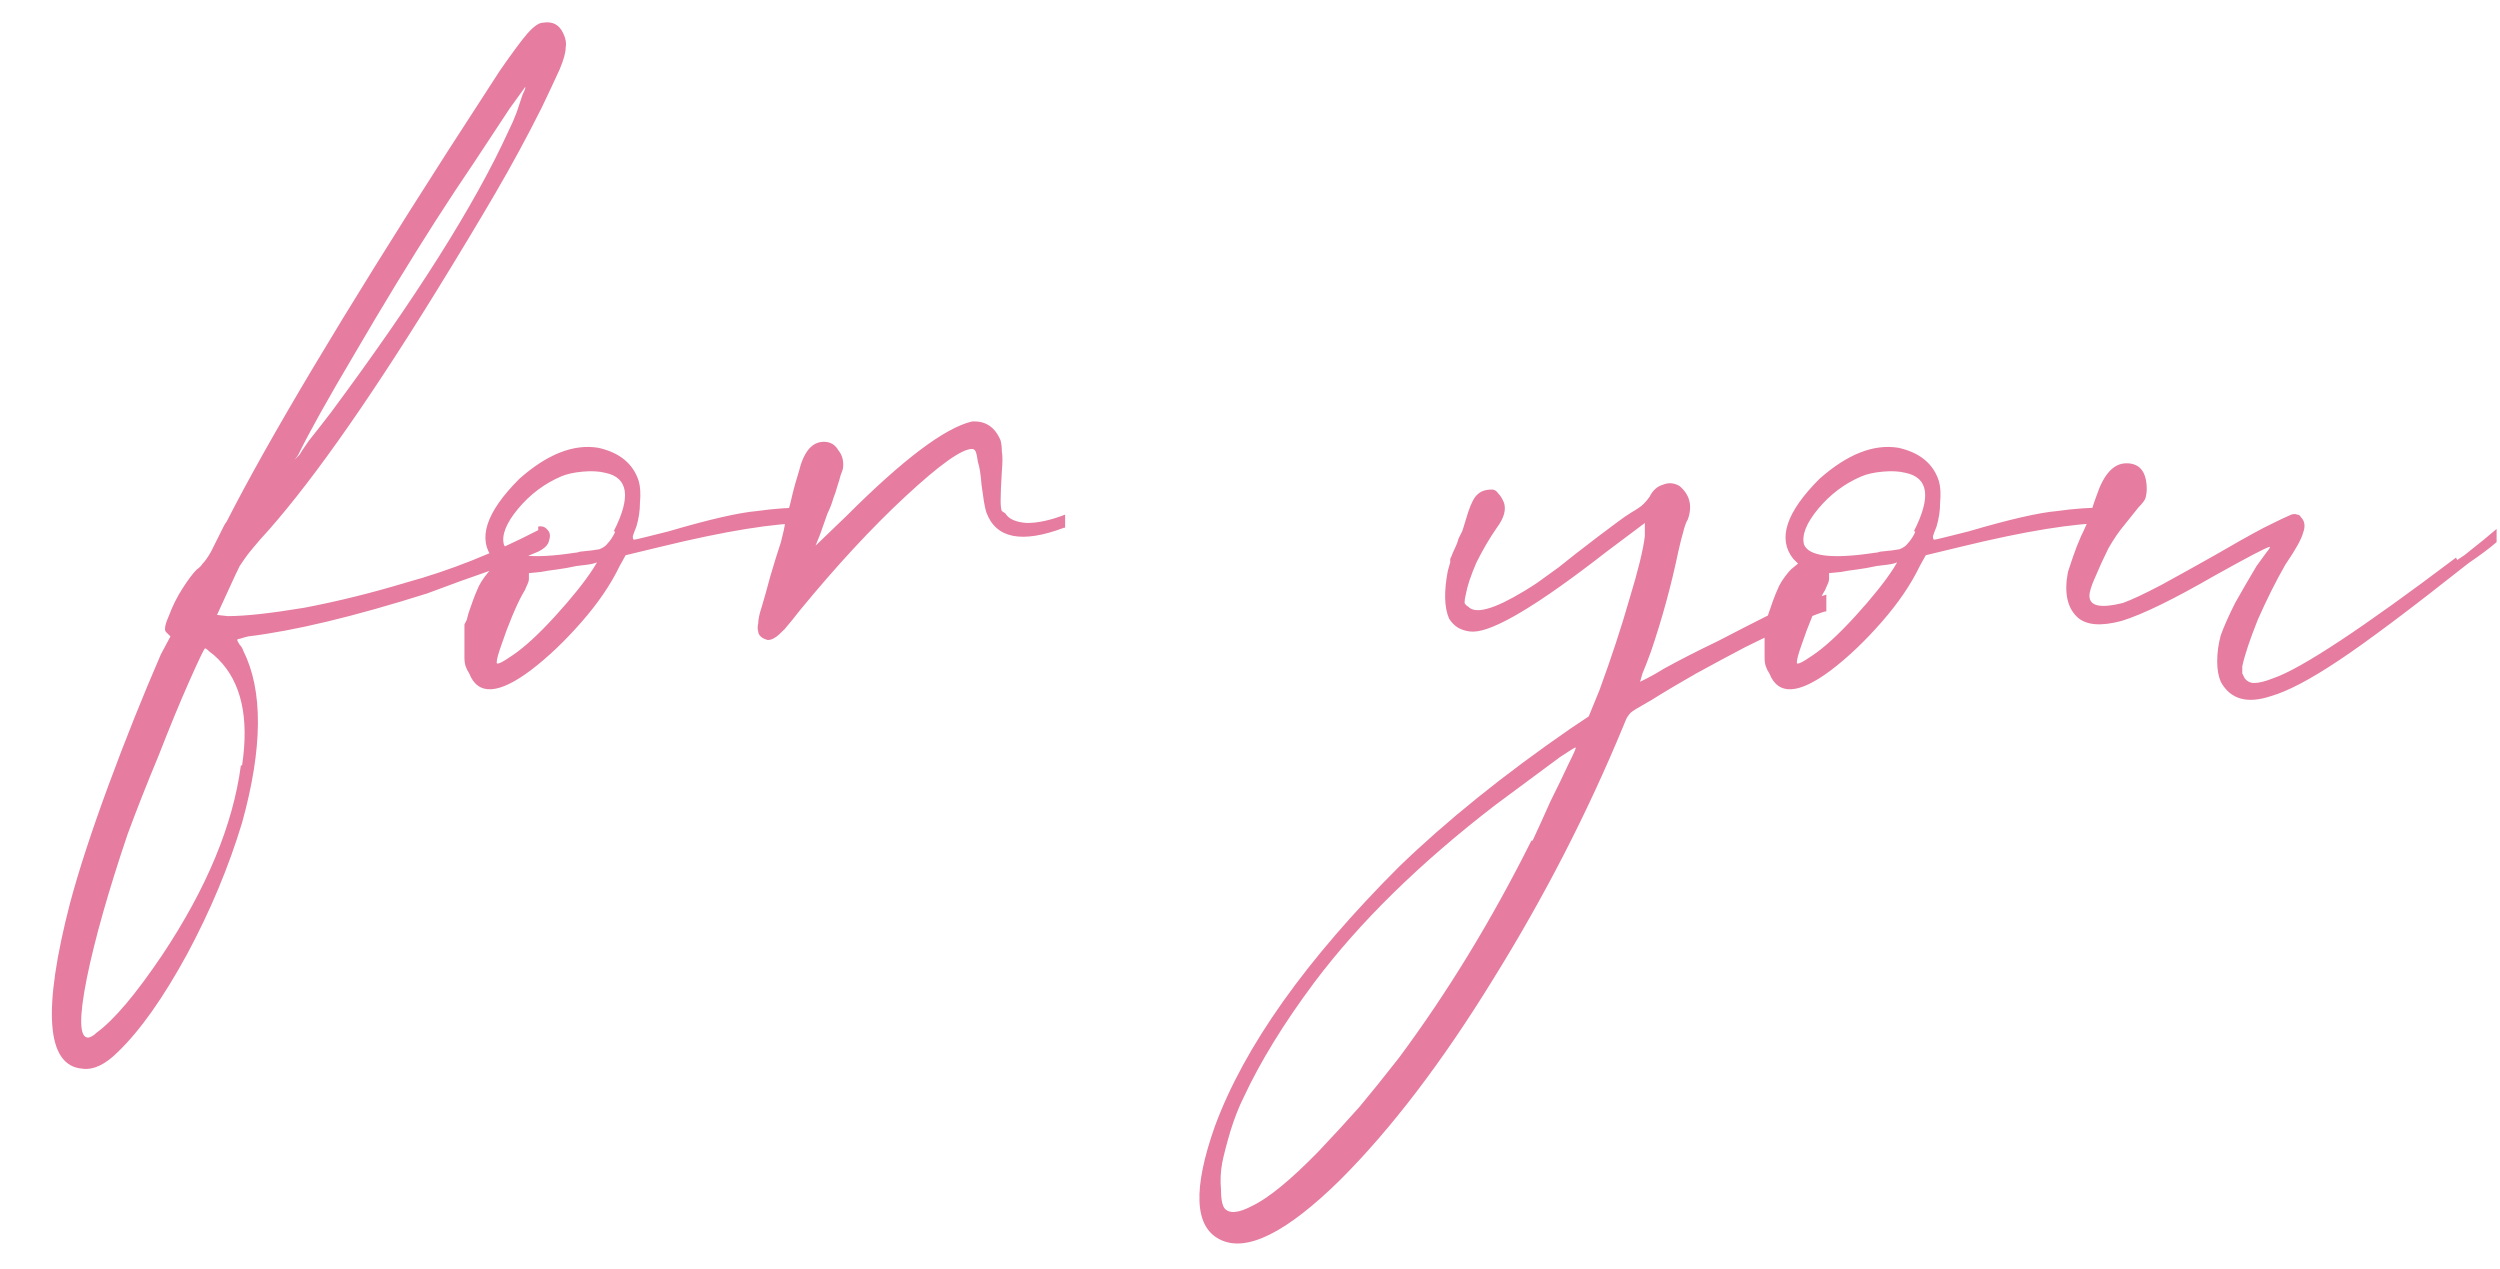 <?xml version="1.0" encoding="UTF-8"?> <svg xmlns="http://www.w3.org/2000/svg" width="67" height="34" viewBox="0 0 67 34" fill="none"><path d="M14.424 14.208V14.112C14.531 14.091 14.616 14.123 14.68 14.208C14.744 14.272 14.755 14.368 14.712 14.496C14.691 14.602 14.595 14.698 14.424 14.784C14.126 14.912 13.784 15.05 13.4 15.2C13.038 15.328 12.675 15.456 12.312 15.584C11.971 15.712 11.683 15.819 11.448 15.904C9.486 16.523 7.886 16.907 6.648 17.056C6.563 17.077 6.488 17.099 6.424 17.12C6.382 17.12 6.36 17.131 6.36 17.152C6.36 17.173 6.382 17.216 6.424 17.28C6.467 17.323 6.499 17.376 6.52 17.44C7.054 18.506 7.043 20.043 6.488 22.048C6.126 23.242 5.635 24.416 5.016 25.568C4.376 26.741 3.758 27.616 3.16 28.192C2.819 28.533 2.499 28.683 2.2 28.64C1.24 28.555 1.134 27.072 1.88 24.192C2.115 23.317 2.456 22.272 2.904 21.056C3.352 19.84 3.822 18.666 4.312 17.536L4.568 17.056L4.44 16.928C4.398 16.864 4.43 16.715 4.536 16.48C4.622 16.245 4.739 16.011 4.888 15.776C5.038 15.541 5.166 15.37 5.272 15.264C5.336 15.221 5.39 15.168 5.432 15.104C5.496 15.04 5.571 14.933 5.656 14.784C5.742 14.613 5.859 14.379 6.008 14.08C6.03 14.037 6.051 14.005 6.072 13.984C7.203 11.765 9.176 8.459 11.992 4.064C12.611 3.104 13.08 2.379 13.4 1.888C13.742 1.397 13.987 1.067 14.136 0.896C14.307 0.704 14.446 0.608 14.552 0.608C14.808 0.565 14.99 0.661 15.096 0.896C15.16 1.024 15.182 1.152 15.16 1.28C15.16 1.408 15.107 1.6 15 1.856C14.894 2.091 14.734 2.432 14.52 2.88C14.136 3.648 13.72 4.416 13.272 5.184C12.824 5.952 12.291 6.837 11.672 7.84C9.774 10.912 8.206 13.12 6.968 14.464C6.84 14.613 6.734 14.741 6.648 14.848C6.584 14.933 6.51 15.04 6.424 15.168C6.36 15.296 6.275 15.477 6.168 15.712L5.816 16.48L6.104 16.512C6.574 16.512 7.256 16.437 8.152 16.288C9.048 16.117 9.955 15.893 10.872 15.616C12.046 15.296 13.23 14.826 14.424 14.208ZM7.992 12.192L7.896 12.32L8.024 12.192C8.046 12.149 8.131 12.021 8.28 11.808C8.451 11.595 8.643 11.349 8.856 11.072C11.139 8 12.728 5.483 13.624 3.52C13.71 3.349 13.784 3.179 13.848 3.008C13.912 2.816 13.966 2.656 14.008 2.528C14.072 2.4 14.094 2.336 14.072 2.336C14.072 2.336 13.934 2.528 13.656 2.912C13.4 3.296 13.091 3.765 12.728 4.32C12.366 4.853 12.014 5.387 11.672 5.92C10.99 6.987 10.275 8.16 9.528 9.44C8.782 10.698 8.27 11.616 7.992 12.192ZM6.456 20.512H6.488C6.68 19.232 6.467 18.282 5.848 17.664C5.763 17.578 5.688 17.515 5.624 17.472C5.56 17.408 5.518 17.376 5.496 17.376C5.475 17.376 5.336 17.664 5.08 18.24C4.824 18.816 4.547 19.488 4.248 20.256C3.928 21.024 3.651 21.728 3.416 22.368C2.904 23.883 2.542 25.163 2.328 26.208C2.115 27.274 2.126 27.808 2.36 27.808C2.382 27.808 2.414 27.797 2.456 27.776C2.499 27.755 2.542 27.723 2.584 27.68C3.054 27.338 3.64 26.645 4.344 25.6C5.539 23.808 6.243 22.112 6.456 20.512ZM21.663 13.6V13.664C21.727 13.685 21.77 13.728 21.791 13.792C21.812 13.856 21.812 13.92 21.791 13.984C21.77 14.027 21.727 14.037 21.663 14.016C20.767 14.016 19.445 14.229 17.695 14.656L16.767 14.88L16.607 15.168C16.372 15.659 16.031 16.16 15.583 16.672C15.135 17.184 14.687 17.61 14.239 17.952C13.364 18.613 12.81 18.645 12.575 18.048C12.533 17.984 12.501 17.92 12.479 17.856C12.458 17.792 12.447 17.717 12.447 17.632C12.447 17.547 12.447 17.429 12.447 17.28V16.736C12.447 16.736 12.469 16.693 12.511 16.608C12.533 16.501 12.565 16.395 12.607 16.288C12.65 16.16 12.693 16.043 12.735 15.936C12.778 15.829 12.81 15.755 12.831 15.712C12.874 15.627 12.927 15.541 12.991 15.456C13.055 15.37 13.108 15.306 13.151 15.264L13.343 15.104L13.215 14.976C12.789 14.443 13.023 13.728 13.919 12.832C14.666 12.171 15.37 11.893 16.031 12C16.607 12.128 16.97 12.427 17.119 12.896C17.162 13.045 17.172 13.237 17.151 13.472C17.151 13.685 17.119 13.899 17.055 14.112C17.012 14.219 16.98 14.304 16.959 14.368C16.959 14.432 16.97 14.464 16.991 14.464C17.012 14.464 17.108 14.443 17.279 14.4C17.45 14.357 17.663 14.304 17.919 14.24C19.007 13.92 19.797 13.739 20.287 13.696C20.735 13.632 21.194 13.6 21.663 13.6ZM15.903 15.232L15.999 15.072L15.903 15.104C15.818 15.125 15.668 15.146 15.455 15.168C15.263 15.21 15.082 15.242 14.911 15.264C14.741 15.285 14.602 15.306 14.495 15.328L14.175 15.36V15.52C14.175 15.562 14.154 15.627 14.111 15.712C14.09 15.776 14.058 15.84 14.015 15.904C13.93 16.053 13.834 16.256 13.727 16.512C13.62 16.768 13.524 17.024 13.439 17.28C13.354 17.515 13.311 17.674 13.311 17.76C13.311 17.824 13.45 17.76 13.727 17.568C14.047 17.355 14.431 17.003 14.879 16.512C15.327 16.021 15.668 15.595 15.903 15.232ZM16.479 14.24H16.447C16.916 13.322 16.842 12.8 16.223 12.672C16.052 12.629 15.85 12.618 15.615 12.64C15.38 12.661 15.188 12.704 15.039 12.768C14.591 12.96 14.207 13.248 13.887 13.632C13.567 14.016 13.439 14.336 13.503 14.592C13.631 14.912 14.261 14.986 15.391 14.816C15.434 14.816 15.487 14.805 15.551 14.784C15.786 14.762 15.957 14.741 16.063 14.72C16.17 14.677 16.244 14.624 16.287 14.56C16.351 14.496 16.415 14.4 16.479 14.272C16.479 14.251 16.479 14.24 16.479 14.24ZM26.849 13.696L26.945 13.76C27.031 13.909 27.223 13.995 27.521 14.016C27.82 14.016 28.161 13.941 28.545 13.792C28.545 13.877 28.545 13.941 28.545 13.984C28.545 14.027 28.545 14.08 28.545 14.144H28.513C27.383 14.57 26.689 14.432 26.433 13.728C26.412 13.664 26.391 13.568 26.369 13.44C26.348 13.29 26.327 13.141 26.305 12.992C26.284 12.714 26.252 12.512 26.209 12.384C26.188 12.235 26.167 12.139 26.145 12.096C26.124 12.053 26.092 12.032 26.049 12.032C25.772 12.032 25.175 12.459 24.257 13.312C23.361 14.144 22.423 15.157 21.441 16.352C21.292 16.544 21.153 16.715 21.025 16.864C20.897 16.992 20.812 17.067 20.769 17.088C20.705 17.131 20.641 17.152 20.577 17.152C20.492 17.131 20.428 17.099 20.385 17.056C20.343 17.013 20.321 16.971 20.321 16.928C20.3 16.864 20.3 16.789 20.321 16.704C20.321 16.597 20.353 16.448 20.417 16.256C20.481 16.043 20.556 15.776 20.641 15.456C20.748 15.093 20.844 14.784 20.929 14.528C20.993 14.272 21.025 14.133 21.025 14.112C21.025 14.112 21.036 14.048 21.057 13.92C21.1 13.792 21.143 13.643 21.185 13.472C21.228 13.28 21.271 13.109 21.313 12.96C21.356 12.81 21.388 12.704 21.409 12.64C21.537 12.107 21.761 11.84 22.081 11.84C22.252 11.84 22.38 11.915 22.465 12.064C22.572 12.192 22.615 12.352 22.593 12.544C22.593 12.565 22.572 12.629 22.529 12.736C22.508 12.821 22.476 12.928 22.433 13.056C22.412 13.141 22.38 13.237 22.337 13.344C22.295 13.493 22.241 13.632 22.177 13.76C22.092 13.995 22.028 14.176 21.985 14.304L21.857 14.624L22.689 13.824C24.204 12.309 25.324 11.466 26.049 11.296C26.412 11.274 26.668 11.445 26.817 11.808C26.839 11.893 26.849 11.989 26.849 12.096C26.871 12.203 26.871 12.384 26.849 12.64C26.828 12.981 26.817 13.237 26.817 13.408C26.817 13.557 26.828 13.653 26.849 13.696ZM47.41 16.48V16.512C47.623 16.405 47.88 16.299 48.178 16.192C48.477 16.085 48.733 16 48.946 15.936C48.946 16.085 48.946 16.235 48.946 16.384C48.882 16.384 48.626 16.48 48.178 16.672C47.752 16.864 47.282 17.088 46.77 17.344C46.365 17.557 45.928 17.792 45.458 18.048C45.01 18.304 44.615 18.538 44.274 18.752C43.933 18.944 43.741 19.061 43.698 19.104C43.677 19.125 43.645 19.168 43.602 19.232C43.581 19.274 43.549 19.349 43.506 19.456C42.546 21.781 41.383 24.043 40.018 26.24C38.653 28.459 37.288 30.25 35.922 31.616C34.471 33.045 33.394 33.578 32.69 33.216C32.008 32.874 31.965 31.861 32.562 30.176C33.352 28.043 34.994 25.728 37.49 23.232C38.77 21.994 40.306 20.757 42.098 19.52L42.578 19.2L42.866 18.496C43.186 17.621 43.453 16.811 43.666 16.064C43.901 15.296 44.039 14.73 44.082 14.368V14.016L43.058 14.784C41.224 16.213 40.029 16.928 39.474 16.928C39.346 16.928 39.218 16.896 39.09 16.832C38.983 16.768 38.898 16.683 38.834 16.576C38.706 16.277 38.696 15.851 38.802 15.296C38.824 15.21 38.845 15.136 38.866 15.072C38.866 15.008 38.866 14.976 38.866 14.976C38.866 14.976 38.877 14.954 38.898 14.912C38.919 14.848 38.952 14.773 38.994 14.688C39.037 14.602 39.069 14.517 39.09 14.432C39.133 14.347 39.165 14.283 39.186 14.24C39.208 14.176 39.218 14.144 39.218 14.144L39.346 13.728C39.431 13.472 39.517 13.312 39.602 13.248C39.688 13.162 39.816 13.12 39.986 13.12C40.05 13.12 40.103 13.152 40.146 13.216C40.21 13.28 40.264 13.365 40.306 13.472C40.37 13.664 40.306 13.888 40.114 14.144C39.922 14.421 39.741 14.73 39.57 15.072C39.421 15.413 39.325 15.701 39.282 15.936C39.261 16.021 39.25 16.096 39.25 16.16C39.272 16.203 39.303 16.235 39.346 16.256C39.538 16.469 40.039 16.331 40.85 15.84C40.957 15.776 41.074 15.701 41.202 15.616C41.352 15.509 41.544 15.37 41.778 15.2C42.013 15.008 42.354 14.741 42.802 14.4C42.973 14.272 43.144 14.144 43.314 14.016C43.485 13.888 43.623 13.792 43.73 13.728C43.88 13.643 43.986 13.568 44.05 13.504C44.114 13.44 44.167 13.376 44.21 13.312C44.295 13.141 44.413 13.034 44.562 12.992C44.712 12.928 44.861 12.938 45.01 13.024C45.288 13.258 45.362 13.557 45.234 13.92C45.191 13.984 45.149 14.101 45.106 14.272C45.063 14.421 45.021 14.592 44.978 14.784C44.786 15.701 44.541 16.597 44.242 17.472C44.157 17.706 44.082 17.898 44.018 18.048C43.975 18.197 43.954 18.272 43.954 18.272C43.954 18.272 44.018 18.24 44.146 18.176C44.274 18.112 44.423 18.026 44.594 17.92C45.021 17.685 45.501 17.44 46.034 17.184C46.568 16.907 47.026 16.672 47.41 16.48ZM41.042 22.528H41.074C41.224 22.208 41.383 21.856 41.554 21.472C41.746 21.088 41.906 20.757 42.034 20.48C42.184 20.181 42.248 20.032 42.226 20.032C42.205 20.032 42.066 20.117 41.81 20.288C41.575 20.459 41.288 20.672 40.946 20.928C40.626 21.163 40.338 21.376 40.082 21.568C38.056 23.125 36.434 24.715 35.218 26.336C34.407 27.424 33.778 28.448 33.33 29.408C33.202 29.664 33.085 29.962 32.978 30.304C32.871 30.666 32.797 30.954 32.754 31.168C32.712 31.402 32.701 31.637 32.722 31.872C32.722 32.128 32.754 32.298 32.818 32.384C32.946 32.533 33.191 32.512 33.554 32.32C34.002 32.106 34.599 31.616 35.346 30.848C35.73 30.442 36.093 30.048 36.434 29.664C36.754 29.28 37.106 28.843 37.49 28.352C38.791 26.602 39.975 24.661 41.042 22.528ZM56.507 13.6V13.664C56.571 13.685 56.614 13.728 56.635 13.792C56.656 13.856 56.656 13.92 56.635 13.984C56.614 14.027 56.571 14.037 56.507 14.016C55.611 14.016 54.288 14.229 52.539 14.656L51.611 14.88L51.451 15.168C51.216 15.659 50.875 16.16 50.427 16.672C49.979 17.184 49.531 17.61 49.083 17.952C48.208 18.613 47.654 18.645 47.419 18.048C47.376 17.984 47.344 17.92 47.323 17.856C47.302 17.792 47.291 17.717 47.291 17.632C47.291 17.547 47.291 17.429 47.291 17.28V16.736C47.291 16.736 47.312 16.693 47.355 16.608C47.376 16.501 47.408 16.395 47.451 16.288C47.494 16.16 47.536 16.043 47.579 15.936C47.622 15.829 47.654 15.755 47.675 15.712C47.718 15.627 47.771 15.541 47.835 15.456C47.899 15.37 47.952 15.306 47.995 15.264L48.187 15.104L48.059 14.976C47.632 14.443 47.867 13.728 48.763 12.832C49.51 12.171 50.214 11.893 50.875 12C51.451 12.128 51.814 12.427 51.963 12.896C52.006 13.045 52.016 13.237 51.995 13.472C51.995 13.685 51.963 13.899 51.899 14.112C51.856 14.219 51.824 14.304 51.803 14.368C51.803 14.432 51.814 14.464 51.835 14.464C51.856 14.464 51.952 14.443 52.123 14.4C52.294 14.357 52.507 14.304 52.763 14.24C53.851 13.92 54.64 13.739 55.131 13.696C55.579 13.632 56.038 13.6 56.507 13.6ZM50.747 15.232L50.843 15.072L50.747 15.104C50.662 15.125 50.512 15.146 50.299 15.168C50.107 15.21 49.926 15.242 49.755 15.264C49.584 15.285 49.446 15.306 49.339 15.328L49.019 15.36V15.52C49.019 15.562 48.998 15.627 48.955 15.712C48.934 15.776 48.902 15.84 48.859 15.904C48.774 16.053 48.678 16.256 48.571 16.512C48.464 16.768 48.368 17.024 48.283 17.28C48.198 17.515 48.155 17.674 48.155 17.76C48.155 17.824 48.294 17.76 48.571 17.568C48.891 17.355 49.275 17.003 49.723 16.512C50.171 16.021 50.512 15.595 50.747 15.232ZM51.323 14.24H51.291C51.76 13.322 51.686 12.8 51.067 12.672C50.896 12.629 50.694 12.618 50.459 12.64C50.224 12.661 50.032 12.704 49.883 12.768C49.435 12.96 49.051 13.248 48.731 13.632C48.411 14.016 48.283 14.336 48.347 14.592C48.475 14.912 49.104 14.986 50.235 14.816C50.278 14.816 50.331 14.805 50.395 14.784C50.63 14.762 50.8 14.741 50.907 14.72C51.014 14.677 51.088 14.624 51.131 14.56C51.195 14.496 51.259 14.4 51.323 14.272C51.323 14.251 51.323 14.24 51.323 14.24ZM65.821 14.944L65.853 15.008C65.917 14.965 65.981 14.922 66.045 14.88C66.451 14.56 66.739 14.325 66.909 14.176C66.909 14.261 66.909 14.325 66.909 14.368C66.909 14.411 66.909 14.464 66.909 14.528C66.739 14.677 66.483 14.869 66.141 15.104C64.605 16.32 63.453 17.184 62.685 17.696C61.917 18.208 61.309 18.528 60.861 18.656C60.221 18.869 59.773 18.741 59.517 18.272C59.453 18.122 59.421 17.941 59.421 17.728C59.421 17.493 59.453 17.259 59.517 17.024C59.602 16.789 59.73 16.501 59.901 16.16C60.093 15.819 60.285 15.488 60.477 15.168C60.584 15.018 60.669 14.901 60.733 14.816C60.819 14.709 60.85 14.656 60.829 14.656C60.765 14.656 60.275 14.912 59.357 15.424C58.248 16.064 57.416 16.469 56.861 16.64C56.306 16.789 55.912 16.757 55.677 16.544C55.4 16.288 55.315 15.883 55.421 15.328C55.443 15.264 55.485 15.136 55.549 14.944C55.613 14.752 55.688 14.56 55.773 14.368C55.88 14.155 55.965 13.952 56.029 13.76C56.093 13.546 56.147 13.386 56.189 13.28C56.381 12.704 56.648 12.416 56.989 12.416C57.352 12.416 57.533 12.65 57.533 13.12C57.533 13.184 57.523 13.258 57.501 13.344C57.48 13.408 57.416 13.493 57.309 13.6C57.224 13.707 57.096 13.867 56.925 14.08C56.797 14.229 56.658 14.432 56.509 14.688C56.381 14.944 56.264 15.2 56.157 15.456C56.05 15.691 55.997 15.861 55.997 15.968C55.997 16.245 56.296 16.309 56.893 16.16C57.128 16.075 57.469 15.915 57.917 15.68C58.386 15.424 58.867 15.157 59.357 14.88C59.869 14.581 60.306 14.336 60.669 14.144C61.053 13.952 61.298 13.835 61.405 13.792C61.469 13.771 61.523 13.771 61.565 13.792C61.608 13.792 61.64 13.813 61.661 13.856C61.768 13.963 61.789 14.101 61.725 14.272C61.682 14.443 61.523 14.73 61.245 15.136C60.989 15.584 60.744 16.075 60.509 16.608C60.296 17.141 60.157 17.557 60.093 17.856C60.093 17.941 60.093 18.005 60.093 18.048C60.114 18.09 60.136 18.133 60.157 18.176C60.221 18.261 60.306 18.304 60.413 18.304C60.541 18.304 60.712 18.261 60.925 18.176C61.672 17.92 63.304 16.843 65.821 14.944Z" fill="#E67CA0"></path></svg> 